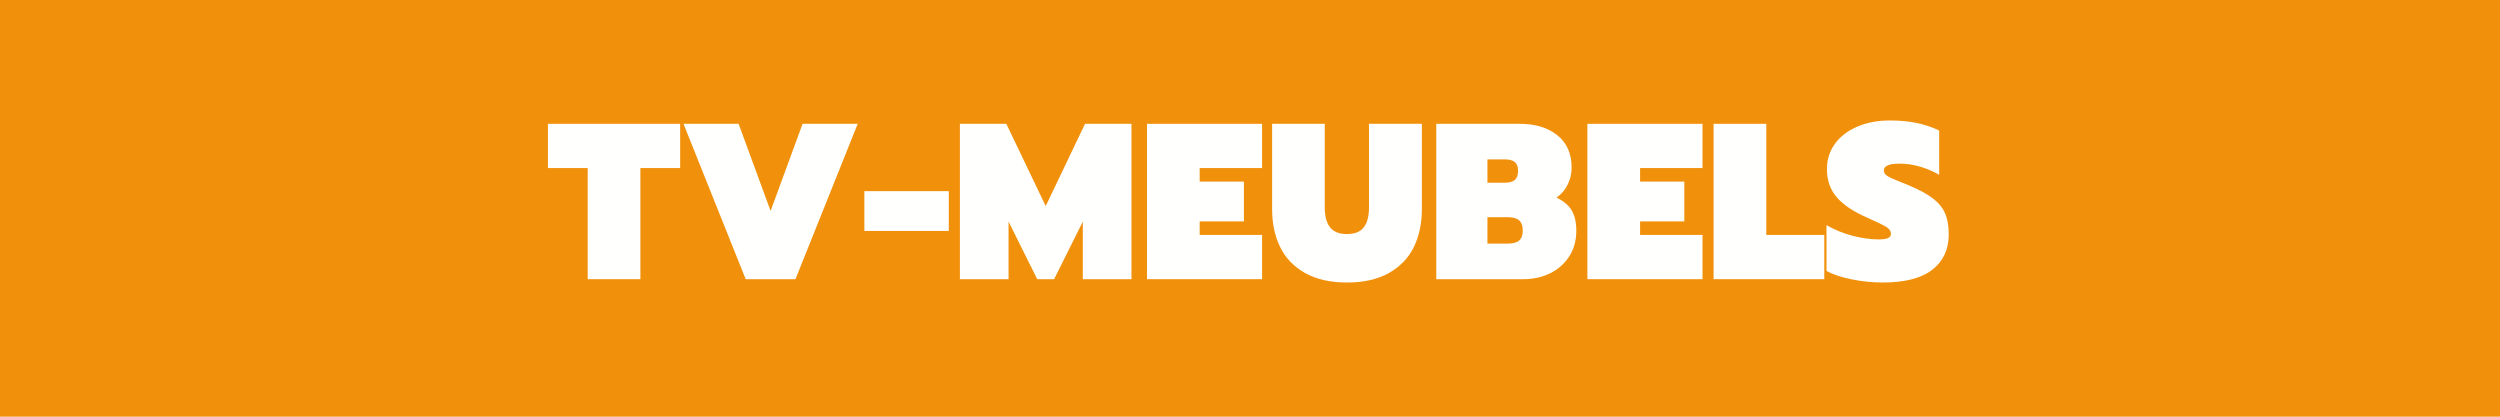 <svg version="1.0" preserveAspectRatio="xMidYMid meet" height="200" viewBox="0 0 900 150" zoomAndPan="magnify" width="1200" xmlns:xlink="http://www.w3.org/1999/xlink" xmlns="http://www.w3.org/2000/svg"><defs><g></g></defs><rect fill-opacity="1" height="180" y="-15" fill="#ffffff" width="1080" x="-90"></rect><rect fill-opacity="1" height="180" y="-15" fill="#f1910b" width="1080" x="-90"></rect><g fill-opacity="1" fill="#fffffe"><g transform="translate(197.26, 100.5)"><g><path d="M 14.312 -40 L 0 -40 L 0 -55.922 L 47.594 -55.922 L 47.594 -40 L 33.281 -40 L 33.281 0 L 14.312 0 Z M 14.312 -40"></path></g></g></g><g fill-opacity="1" fill="#fffffe"><g transform="translate(244.855, 100.5)"><g><path d="M 1.203 -55.922 L 21.047 -55.922 L 32.562 -24.562 L 44.078 -55.922 L 63.922 -55.922 L 41.516 0 L 23.594 0 Z M 1.203 -55.922"></path></g></g></g><g fill-opacity="1" fill="#fffffe"><g transform="translate(309.969, 100.5)"><g><path d="M 1.203 -31.688 L 31.594 -31.688 L 31.594 -17.359 L 1.203 -17.359 Z M 1.203 -31.688"></path></g></g></g><g fill-opacity="1" fill="#fffffe"><g transform="translate(342.766, 100.5)"><g><path d="M 2.797 -55.922 L 19.516 -55.922 L 33.688 -26.312 L 47.844 -55.922 L 64.562 -55.922 L 64.562 0 L 47.047 0 L 47.047 -20.719 L 36.719 0 L 30.641 0 L 20.312 -20.719 L 20.312 0 L 2.797 0 Z M 2.797 -55.922"></path></g></g></g><g fill-opacity="1" fill="#fffffe"><g transform="translate(410.119, 100.5)"><g><path d="M 2.797 -55.922 L 44.234 -55.922 L 44.234 -40 L 21.766 -40 L 21.766 -35.125 L 37.688 -35.125 L 37.688 -20.797 L 21.766 -20.797 L 21.766 -15.922 L 44.234 -15.922 L 44.234 0 L 2.797 0 Z M 2.797 -55.922"></path></g></g></g><g fill-opacity="1" fill="#fffffe"><g transform="translate(455.555, 100.5)"><g><path d="M 29.359 1.203 C 23.328 1.203 18.285 0.055 14.234 -2.234 C 10.18 -4.535 7.195 -7.656 5.281 -11.594 C 3.363 -15.539 2.406 -20.078 2.406 -25.203 L 2.406 -55.922 L 21.359 -55.922 L 21.359 -25.766 C 21.359 -22.617 22 -20.242 23.281 -18.641 C 24.562 -17.035 26.586 -16.234 29.359 -16.234 C 32.129 -16.234 34.141 -17.035 35.391 -18.641 C 36.648 -20.242 37.281 -22.617 37.281 -25.766 L 37.281 -55.922 L 56.312 -55.922 L 56.312 -25.203 C 56.312 -20.078 55.352 -15.539 53.438 -11.594 C 51.52 -7.656 48.535 -4.535 44.484 -2.234 C 40.43 0.055 35.391 1.203 29.359 1.203 Z M 29.359 1.203"></path></g></g></g><g fill-opacity="1" fill="#fffffe"><g transform="translate(514.269, 100.5)"><g><path d="M 2.797 -55.922 L 32.875 -55.922 C 38.477 -55.922 42.984 -54.547 46.391 -51.797 C 49.805 -49.055 51.516 -45.176 51.516 -40.156 C 51.516 -38.02 51.047 -35.992 50.109 -34.078 C 49.18 -32.16 47.836 -30.586 46.078 -29.359 C 48.641 -28.129 50.469 -26.582 51.562 -24.719 C 52.656 -22.852 53.203 -20.426 53.203 -17.438 C 53.203 -13.914 52.348 -10.832 50.641 -8.188 C 48.93 -5.551 46.633 -3.523 43.75 -2.109 C 40.875 -0.703 37.676 0 34.156 0 L 2.797 0 Z M 27.438 -34.719 C 29.094 -34.719 30.305 -35.051 31.078 -35.719 C 31.848 -36.383 32.234 -37.492 32.234 -39.047 C 32.234 -40.484 31.848 -41.52 31.078 -42.156 C 30.305 -42.801 29.094 -43.125 27.438 -43.125 L 21.203 -43.125 L 21.203 -34.719 Z M 28.484 -12.797 C 30.398 -12.797 31.785 -13.172 32.641 -13.922 C 33.492 -14.672 33.922 -15.867 33.922 -17.516 C 33.922 -19.172 33.492 -20.383 32.641 -21.156 C 31.785 -21.926 30.398 -22.312 28.484 -22.312 L 21.203 -22.312 L 21.203 -12.797 Z M 28.484 -12.797"></path></g></g></g><g fill-opacity="1" fill="#fffffe"><g transform="translate(568.664, 100.5)"><g><path d="M 2.797 -55.922 L 44.234 -55.922 L 44.234 -40 L 21.766 -40 L 21.766 -35.125 L 37.688 -35.125 L 37.688 -20.797 L 21.766 -20.797 L 21.766 -15.922 L 44.234 -15.922 L 44.234 0 L 2.797 0 Z M 2.797 -55.922"></path></g></g></g><g fill-opacity="1" fill="#fffffe"><g transform="translate(614.099, 100.5)"><g><path d="M 2.797 -55.922 L 21.766 -55.922 L 21.766 -15.922 L 42.641 -15.922 L 42.641 0 L 2.797 0 Z M 2.797 -55.922"></path></g></g></g><g fill-opacity="1" fill="#fffffe"><g transform="translate(656.335, 100.5)"><g><path d="M 21.438 1.203 C 17.758 1.203 14.051 0.828 10.312 0.078 C 6.582 -0.672 3.547 -1.68 1.203 -2.953 L 1.203 -19.438 C 4.191 -17.727 7.352 -16.445 10.688 -15.594 C 14.02 -14.738 17.098 -14.312 19.922 -14.312 C 21.516 -14.312 22.66 -14.473 23.359 -14.797 C 24.055 -15.117 24.406 -15.625 24.406 -16.312 C 24.406 -17.281 23.867 -18.098 22.797 -18.766 C 21.734 -19.43 19.469 -20.535 16 -22.078 C 10.875 -24.316 7.148 -26.812 4.828 -29.562 C 2.516 -32.312 1.359 -35.656 1.359 -39.594 C 1.359 -43.008 2.305 -46.035 4.203 -48.672 C 6.098 -51.316 8.766 -53.383 12.203 -54.875 C 15.641 -56.375 19.57 -57.125 24 -57.125 C 27.625 -57.125 30.848 -56.828 33.672 -56.234 C 36.504 -55.648 39.203 -54.742 41.766 -53.516 L 41.766 -37.594 C 36.961 -40.258 32.211 -41.594 27.516 -41.594 C 23.734 -41.594 21.844 -40.77 21.844 -39.125 C 21.844 -38.32 22.281 -37.648 23.156 -37.109 C 24.039 -36.578 25.629 -35.859 27.922 -34.953 L 30.875 -33.766 C 34.664 -32.16 37.57 -30.57 39.594 -29 C 41.625 -27.426 43.066 -25.641 43.922 -23.641 C 44.773 -21.641 45.203 -19.117 45.203 -16.078 C 45.203 -10.691 43.227 -6.461 39.281 -3.391 C 35.332 -0.328 29.383 1.203 21.438 1.203 Z M 21.438 1.203"></path></g></g></g></svg>